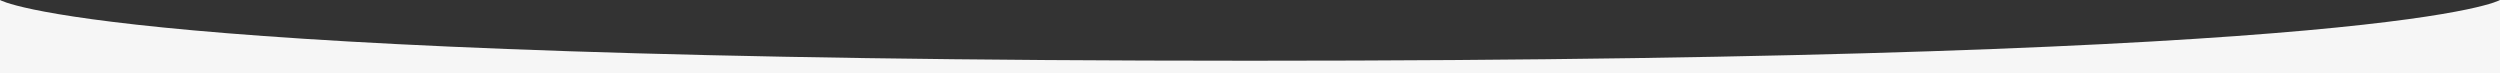 <svg xmlns="http://www.w3.org/2000/svg" id="Layer_1" viewBox="0 0 1980 58.1"><rect x="0" y="0" width="1980" height="58.1" fill="#333333" stroke="none"/><defs><style>      .st0 {        fill: #f6f6f6;      }    </style></defs><path class="st0" d="M990,48.1C78.5,48.1,0,0,0,0v58.1h1980V0s-78.5,48.1-990,48.1Z"></path></svg>